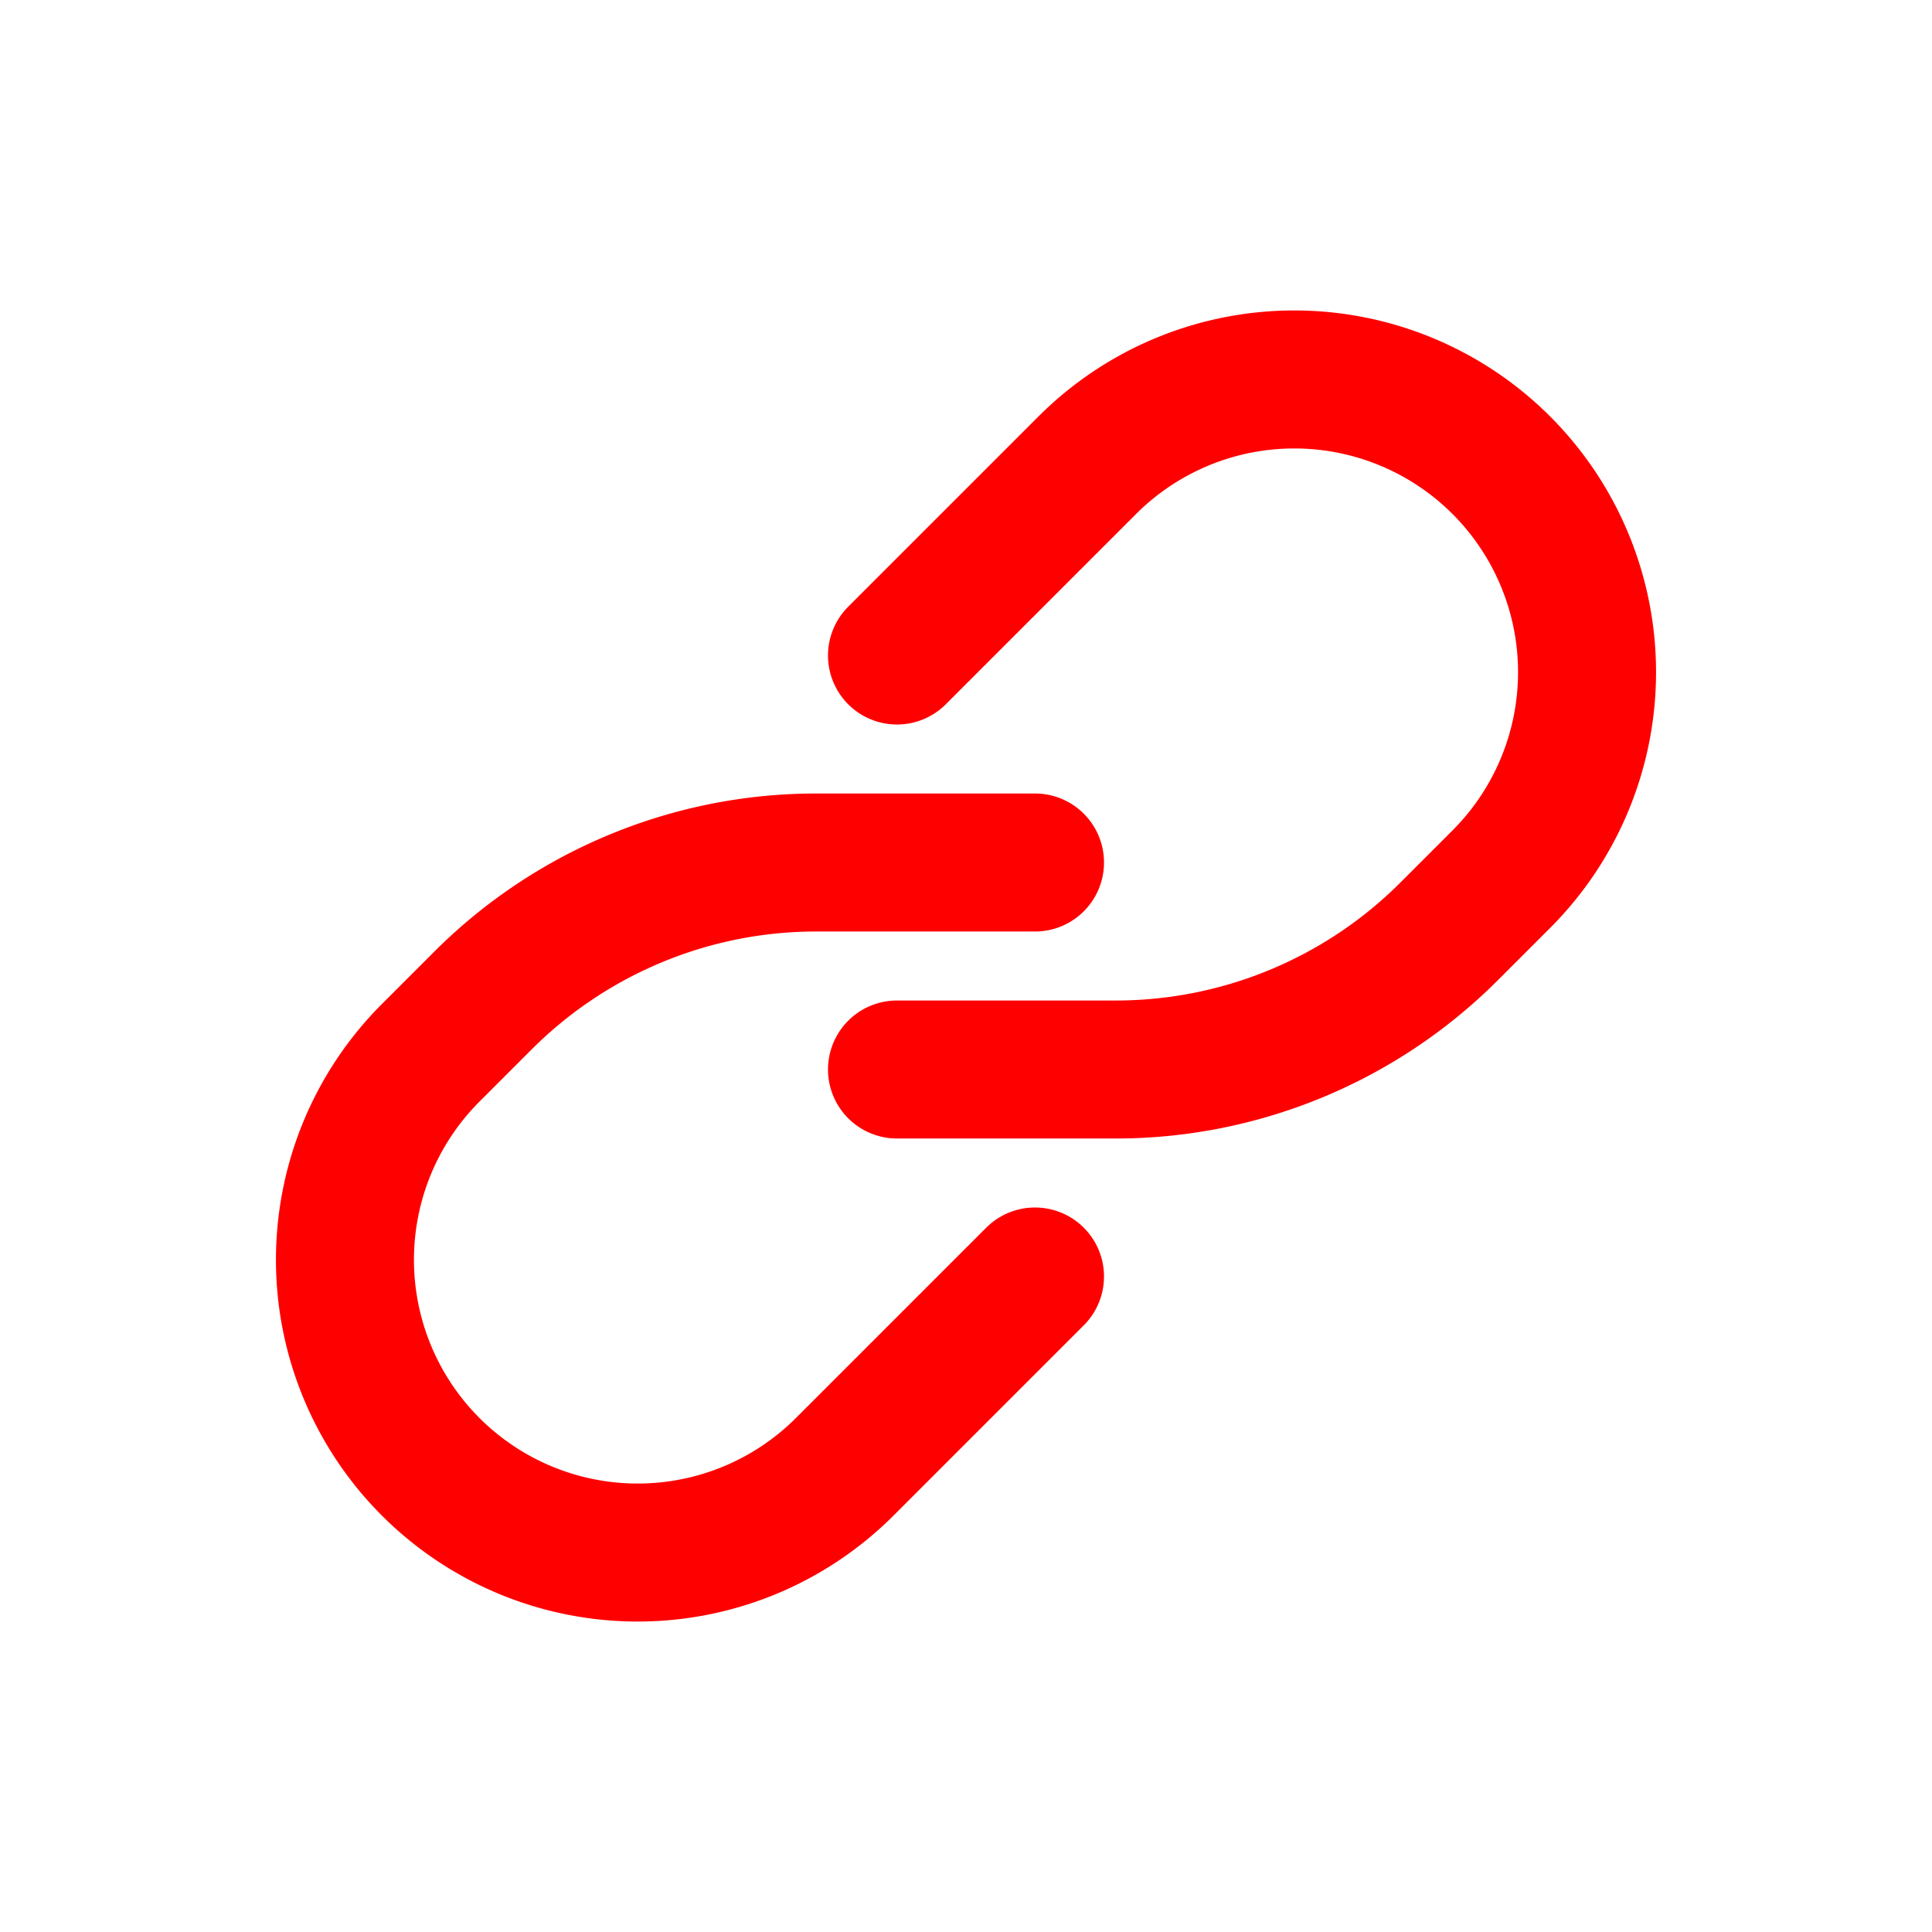 <svg xmlns="http://www.w3.org/2000/svg" width="16" height="16" fill="none" viewBox="0 0 14 14"><path stroke="red" stroke-linecap="round" d="m7.5 9.25-1.379 1.379a2.121 2.121 0 0 1-3-3L3.5 7.25c.64-.64 1.509-1 2.414-1H7.5"/><path stroke="red" stroke-linecap="round" d="M6.5 7.75h1.586c.905 0 1.774-.36 2.414-1l.379-.379a2.121 2.121 0 0 0-3-3L6.5 4.75"/></svg>